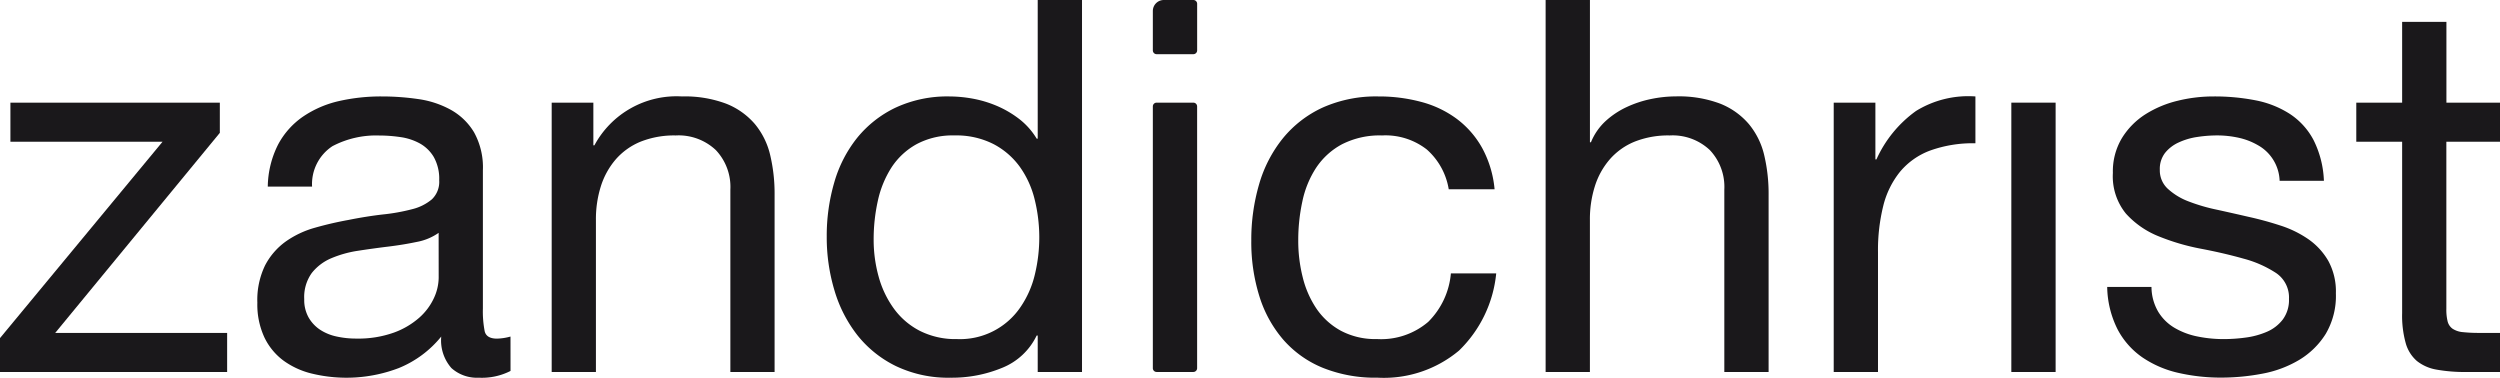 <svg xmlns="http://www.w3.org/2000/svg" viewBox="0 0 181.454 27.414">
  <g id="Ebene_2" data-name="Ebene 2">
    <g id="Ebene_1-2" data-name="Ebene 1">
      <g>
        <path d="M11.8,10.285H.756V7.45h15.2V9.642L4.008,24.163H16.486V27H0V24.54Z" style="fill: #1a181b"/>
        <path d="M37.055,26.923a4.563,4.563,0,0,1-2.306.491,2.768,2.768,0,0,1-1.985-.7,3.041,3.041,0,0,1-.738-2.287,7.679,7.679,0,0,1-3.081,2.287,10.635,10.635,0,0,1-6.315.4,5.807,5.807,0,0,1-2.06-.945,4.534,4.534,0,0,1-1.381-1.683,5.66,5.66,0,0,1-.51-2.514,5.742,5.742,0,0,1,.567-2.722,4.943,4.943,0,0,1,1.494-1.721,6.887,6.887,0,0,1,2.117-1q1.191-.339,2.439-.566,1.323-.265,2.515-.4a13.947,13.947,0,0,0,2.1-.379,3.507,3.507,0,0,0,1.437-.718,1.756,1.756,0,0,0,.53-1.38,3.216,3.216,0,0,0-.4-1.7,2.714,2.714,0,0,0-1.021-.983,4.126,4.126,0,0,0-1.4-.454,10.644,10.644,0,0,0-1.531-.114,6.793,6.793,0,0,0-3.4.776,3.293,3.293,0,0,0-1.475,2.931H19.436a6.939,6.939,0,0,1,.756-3.064,5.721,5.721,0,0,1,1.815-2.023A7.644,7.644,0,0,1,24.6,7.336,13.716,13.716,0,0,1,27.716,7a18.311,18.311,0,0,1,2.628.189,6.865,6.865,0,0,1,2.363.774,4.53,4.53,0,0,1,1.7,1.64,5.251,5.251,0,0,1,.642,2.754V22.39a7.527,7.527,0,0,0,.132,1.661c.089.35.385.527.889.527a3.928,3.928,0,0,0,.983-.151ZM31.837,16.9a4.006,4.006,0,0,1-1.588.659q-.982.207-2.061.338t-2.174.3a8.012,8.012,0,0,0-1.966.545,3.571,3.571,0,0,0-1.418,1.072,2.994,2.994,0,0,0-.548,1.9,2.588,2.588,0,0,0,.322,1.337,2.645,2.645,0,0,0,.831.883,3.5,3.5,0,0,0,1.192.489,6.519,6.519,0,0,0,1.436.151,7.654,7.654,0,0,0,2.722-.432,5.751,5.751,0,0,0,1.854-1.091A4.335,4.335,0,0,0,31.5,21.624a3.6,3.6,0,0,0,.34-1.448Z" style="fill: #1a181b"/>
        <path d="M43.067,7.45v3.1h.075A6.768,6.768,0,0,1,49.5,7a8.507,8.507,0,0,1,3.214.529A5.3,5.3,0,0,1,54.788,9,5.484,5.484,0,0,1,55.9,11.25a12.107,12.107,0,0,1,.321,2.892V27H53.011V13.764a3.888,3.888,0,0,0-1.058-2.874,3.94,3.94,0,0,0-2.912-1.059,6.575,6.575,0,0,0-2.552.454,4.817,4.817,0,0,0-1.8,1.286,5.56,5.56,0,0,0-1.077,1.947,7.909,7.909,0,0,0-.359,2.44V27H40.042V7.45Z" style="fill: #1a181b"/>
        <path d="M75.319,27V24.351h-.075a4.728,4.728,0,0,1-2.5,2.344,9.534,9.534,0,0,1-3.744.719,8.8,8.8,0,0,1-3.952-.833,8.1,8.1,0,0,1-2.8-2.23A9.713,9.713,0,0,1,60.573,21.1a13.377,13.377,0,0,1-.567-3.933,13.807,13.807,0,0,1,.548-3.932A9.254,9.254,0,0,1,62.218,10a8.041,8.041,0,0,1,2.8-2.194A8.907,8.907,0,0,1,68.929,7a9.608,9.608,0,0,1,1.626.151,8.358,8.358,0,0,1,1.74.51,7.446,7.446,0,0,1,1.644.947,5.176,5.176,0,0,1,1.305,1.455h.075V0h3.215V27ZM63.768,20.06a7.169,7.169,0,0,0,1.1,2.324,5.361,5.361,0,0,0,1.89,1.627,5.729,5.729,0,0,0,2.7.6,5.3,5.3,0,0,0,4.614-2.325,7.051,7.051,0,0,0,1.04-2.363,11.455,11.455,0,0,0-.019-5.463A6.875,6.875,0,0,0,74.015,12.1a5.491,5.491,0,0,0-1.91-1.645,5.951,5.951,0,0,0-2.835-.625,5.531,5.531,0,0,0-2.76.643,5.138,5.138,0,0,0-1.816,1.7,7.4,7.4,0,0,0-.983,2.42,12.9,12.9,0,0,0-.3,2.8A9.982,9.982,0,0,0,63.768,20.06Z" style="fill: #1a181b"/>
        <path d="M83.675,3.658V.8a.8.8,0,0,1,.8-.8h2.141a.275.275,0,0,1,.275.275V3.658a.276.276,0,0,1-.275.275H83.949A.275.275,0,0,1,83.675,3.658Zm3.214,4.066v19a.275.275,0,0,1-.275.274H83.949a.274.274,0,0,1-.274-.274v-19a.274.274,0,0,1,.274-.274h2.665A.275.275,0,0,1,86.889,7.724Z" style="fill: #1a181b"/>
        <path d="M103.563,10.853a4.87,4.87,0,0,0-3.251-1.022,6.01,6.01,0,0,0-2.912.643,5.193,5.193,0,0,0-1.871,1.7,7.117,7.117,0,0,0-1,2.439,13.277,13.277,0,0,0-.3,2.855,10.79,10.79,0,0,0,.322,2.646,7.1,7.1,0,0,0,1,2.288,5.094,5.094,0,0,0,1.777,1.607,5.316,5.316,0,0,0,2.61.6,5.258,5.258,0,0,0,3.725-1.248,5.638,5.638,0,0,0,1.644-3.515h3.29a9.02,9.02,0,0,1-2.7,5.6,8.5,8.5,0,0,1-5.919,1.966A10.181,10.181,0,0,1,96.02,26.7a7.637,7.637,0,0,1-2.874-2.041A8.825,8.825,0,0,1,91.407,21.5a13.17,13.17,0,0,1-.586-4.027,14.327,14.327,0,0,1,.568-4.1,9.475,9.475,0,0,1,1.72-3.328A8.077,8.077,0,0,1,96,7.808,9.476,9.476,0,0,1,100.048,7a11.8,11.8,0,0,1,3.118.4,7.584,7.584,0,0,1,2.571,1.229,6.7,6.7,0,0,1,1.834,2.1,7.72,7.72,0,0,1,.908,3.006h-3.328A4.9,4.9,0,0,0,103.563,10.853Z" style="fill: #1a181b"/>
        <path d="M115.4,0V10.324h.075a4.288,4.288,0,0,1,1.059-1.533,6.04,6.04,0,0,1,1.532-1.02,7.948,7.948,0,0,1,1.777-.586,8.971,8.971,0,0,1,1.8-.189,8.5,8.5,0,0,1,3.214.529A5.3,5.3,0,0,1,126.931,9a5.5,5.5,0,0,1,1.115,2.25,12.1,12.1,0,0,1,.322,2.892V27h-3.214V13.764A3.889,3.889,0,0,0,124.1,10.89a3.94,3.94,0,0,0-2.912-1.059,6.584,6.584,0,0,0-2.553.454,4.8,4.8,0,0,0-1.8,1.286,5.513,5.513,0,0,0-1.077,1.947,7.909,7.909,0,0,0-.36,2.44V27h-3.214V0Z" style="fill: #1a181b"/>
        <path d="M136.119,7.45v4.121h.075a8.729,8.729,0,0,1,2.874-3.517A7.227,7.227,0,0,1,143.379,7v3.4a9.119,9.119,0,0,0-3.291.529,5.2,5.2,0,0,0-2.192,1.551,6.36,6.36,0,0,0-1.209,2.476,13.317,13.317,0,0,0-.379,3.346V27h-3.214V7.45Z" style="fill: #1a181b"/>
        <path d="M149.2,7.45V27h-3.214V7.45Z" style="fill: #1a181b"/>
        <path d="M156.649,22.63A3.411,3.411,0,0,0,157.84,23.8a5.328,5.328,0,0,0,1.665.624,9.436,9.436,0,0,0,1.909.188A11.888,11.888,0,0,0,163,24.5a5.786,5.786,0,0,0,1.531-.417,2.883,2.883,0,0,0,1.154-.888,2.379,2.379,0,0,0,.453-1.494,2.141,2.141,0,0,0-.946-1.891,8.1,8.1,0,0,0-2.363-1.04q-1.417-.4-3.082-.717a16.033,16.033,0,0,1-3.081-.907A6.393,6.393,0,0,1,154.3,15.5a4.28,4.28,0,0,1-.944-2.949,4.685,4.685,0,0,1,.661-2.534,5.411,5.411,0,0,1,1.7-1.721,7.785,7.785,0,0,1,2.345-.983A10.8,10.8,0,0,1,160.657,7a15.454,15.454,0,0,1,3.063.283,7.074,7.074,0,0,1,2.476.983,5.111,5.111,0,0,1,1.721,1.891,7.176,7.176,0,0,1,.756,2.968h-3.214a3.074,3.074,0,0,0-1.549-2.571A4.875,4.875,0,0,0,162.491,10a7.265,7.265,0,0,0-1.569-.171,9.642,9.642,0,0,0-1.456.114,4.88,4.88,0,0,0-1.341.4,2.674,2.674,0,0,0-.983.757,1.9,1.9,0,0,0-.379,1.228,1.807,1.807,0,0,0,.586,1.38,4.662,4.662,0,0,0,1.493.908,12.967,12.967,0,0,0,2.043.6q1.132.248,2.268.511a24.369,24.369,0,0,1,2.363.643,7.718,7.718,0,0,1,2.041,1,4.9,4.9,0,0,1,1.437,1.569,4.618,4.618,0,0,1,.548,2.345,5.43,5.43,0,0,1-.737,2.949,5.763,5.763,0,0,1-1.928,1.891,8.074,8.074,0,0,1-2.684,1,15.887,15.887,0,0,1-2.968.283,13.777,13.777,0,0,1-3.1-.34,7.628,7.628,0,0,1-2.61-1.116,5.686,5.686,0,0,1-1.815-2.041,7.071,7.071,0,0,1-.756-3.082h3.214A3.6,3.6,0,0,0,156.649,22.63Z" style="fill: #1a181b"/>
        <path d="M181.454,7.45v2.835H177.56V22.423a3.515,3.515,0,0,0,.093.907.937.937,0,0,0,.359.53,1.607,1.607,0,0,0,.738.246,10.882,10.882,0,0,0,1.228.057h1.476V27H179a11.568,11.568,0,0,1-2.135-.17,3.14,3.14,0,0,1-1.437-.624,2.649,2.649,0,0,1-.813-1.286,7.409,7.409,0,0,1-.264-2.192V10.285h-3.328V7.45h3.328V1.589h3.214V7.45Z" style="fill: #1a181b"/>
      </g>
    </g>
  </g>
</svg>
